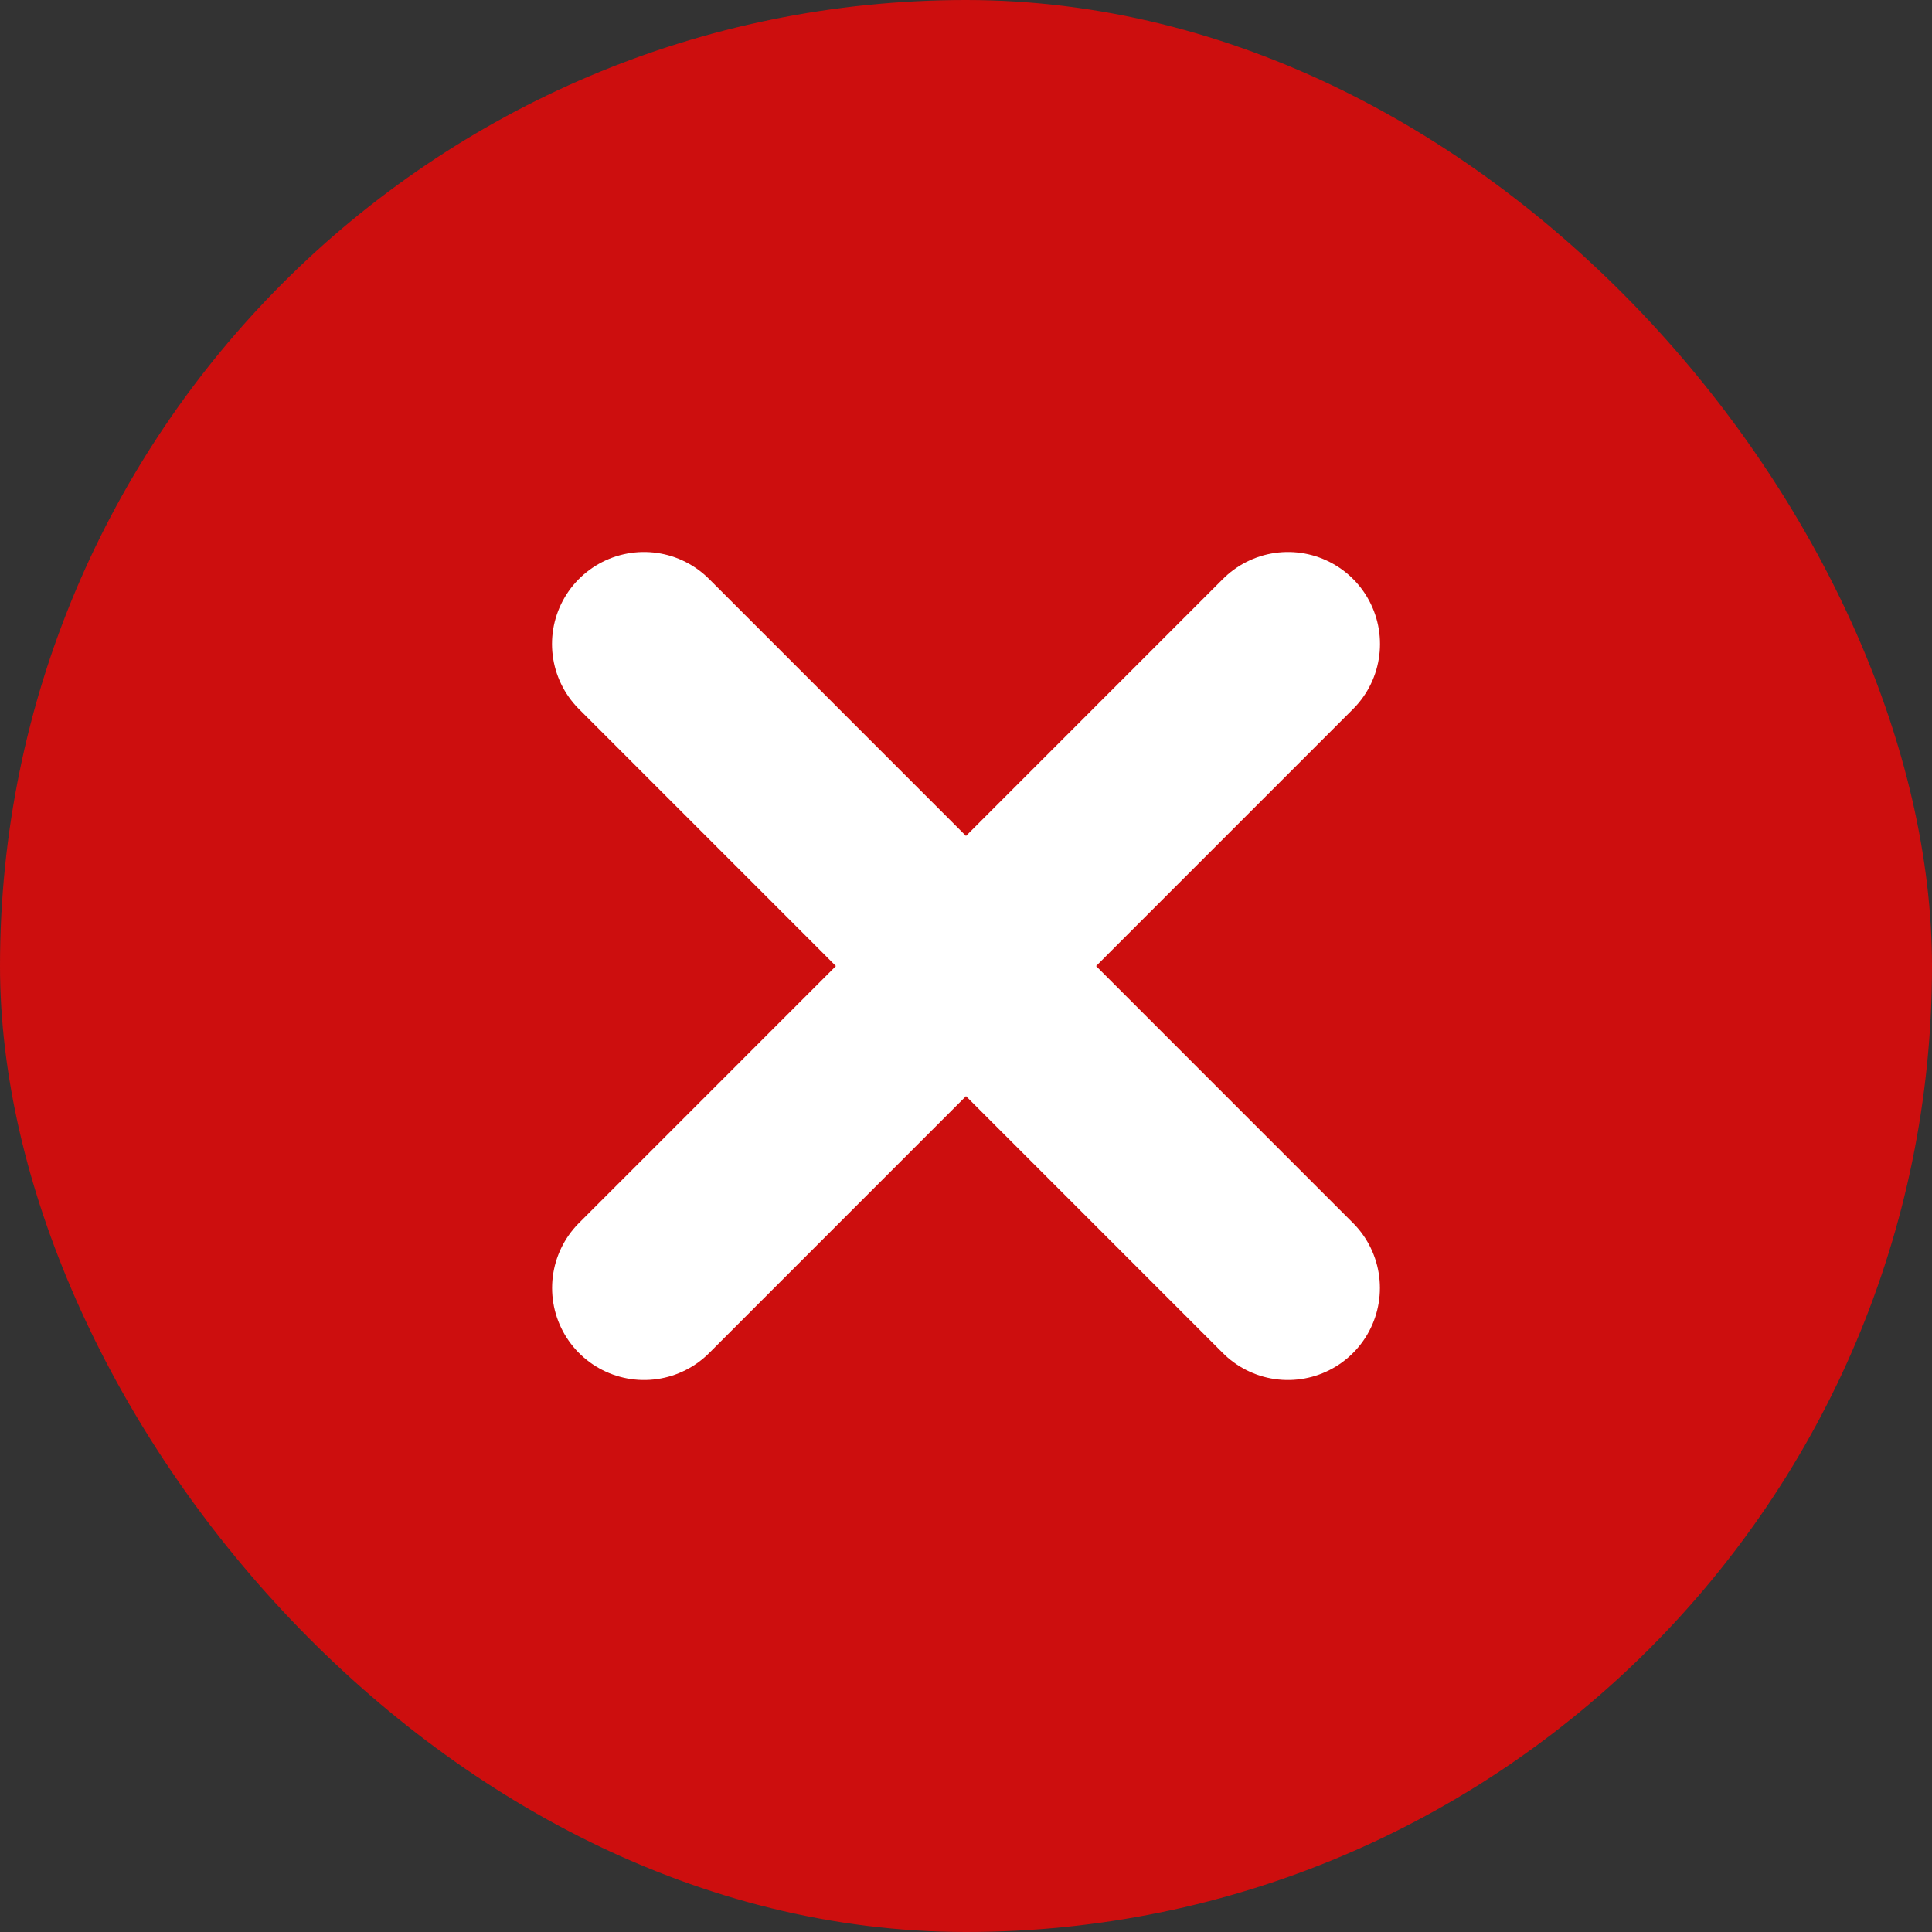 <svg width="42" height="42" viewBox="0 0 42 42" fill="none" xmlns="http://www.w3.org/2000/svg">
<rect x="0" y="0" width="42" height="42" fill="#333333" stroke="none"/>
<rect width="42" height="42" rx="21" fill="#CD0E0E"/>
<path d="M27.998 28L14 14M14.002 28L28 14" stroke="white" stroke-width="4" stroke-linecap="round" stroke-linejoin="round"/>
</svg>
